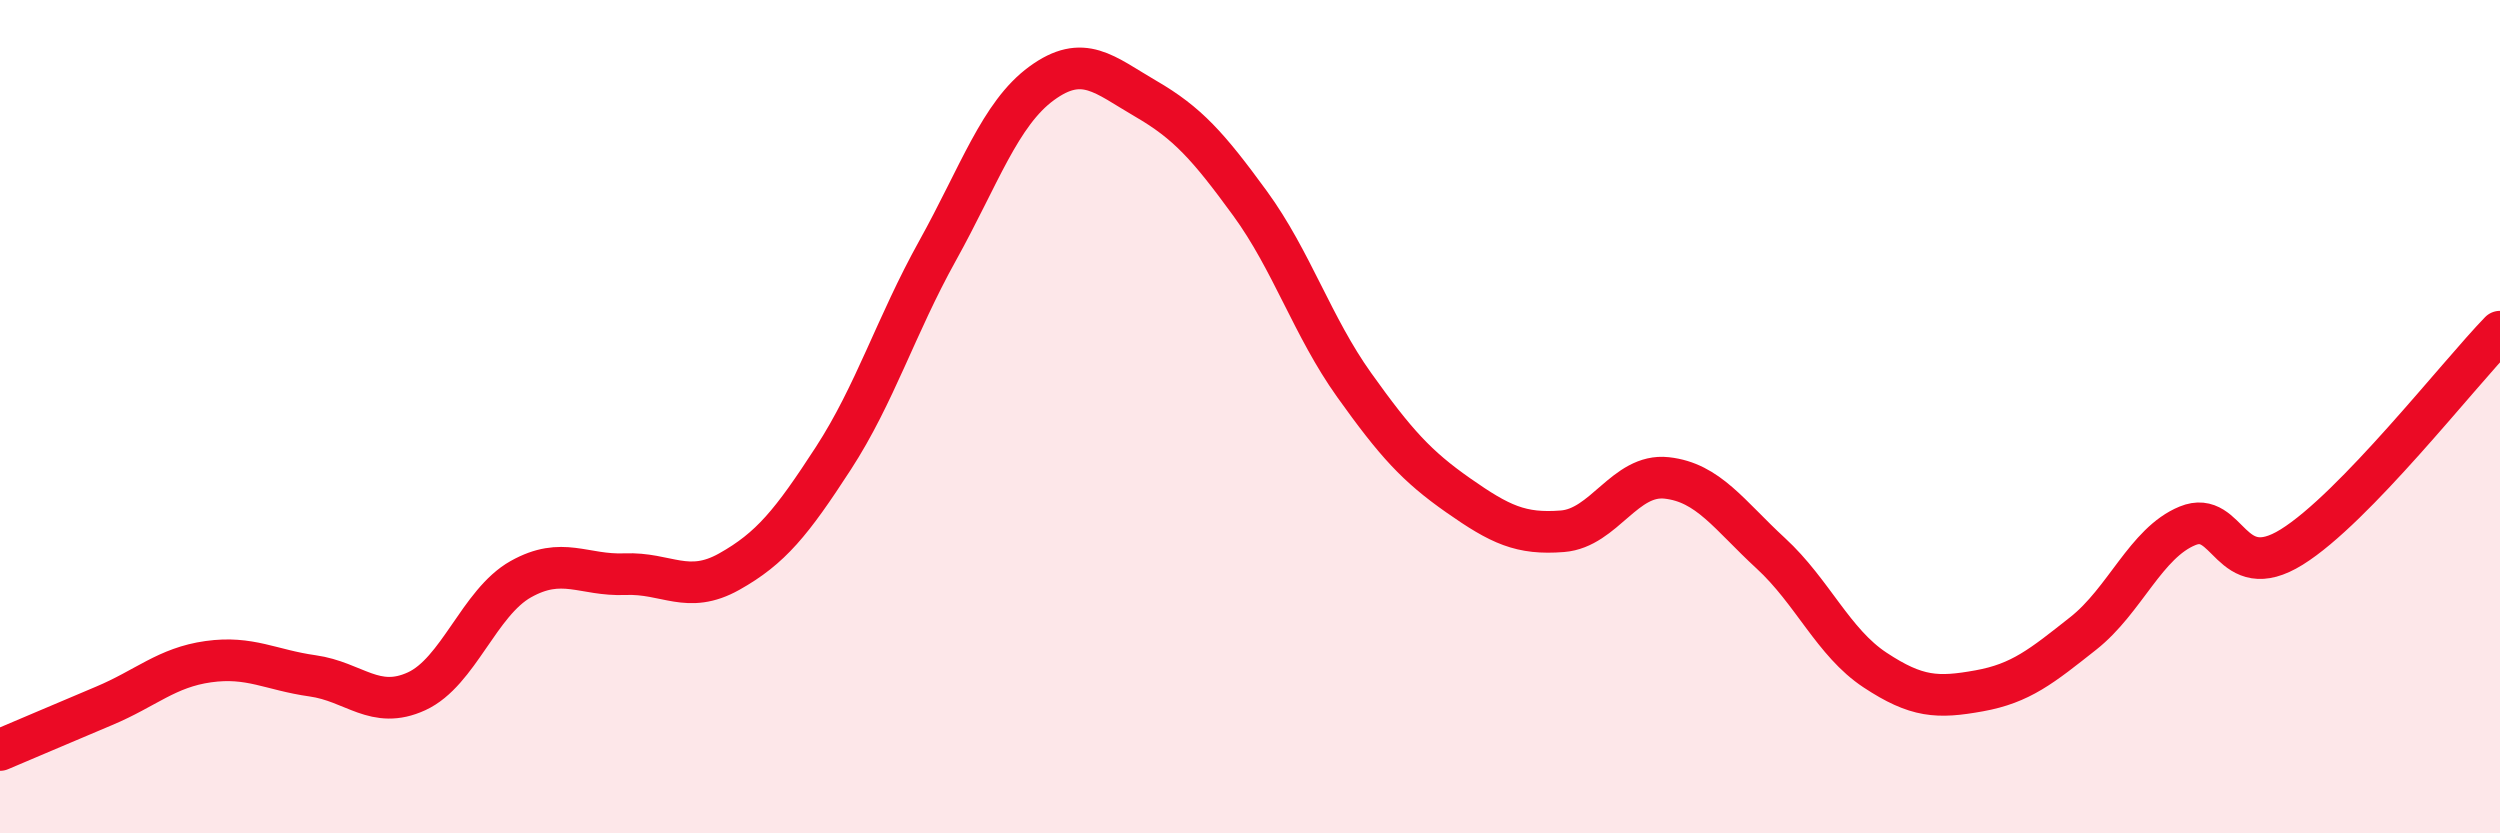 
    <svg width="60" height="20" viewBox="0 0 60 20" xmlns="http://www.w3.org/2000/svg">
      <path
        d="M 0,18 C 0.5,17.79 1.5,17.36 2.5,16.94 C 3.5,16.52 4,16.02 5,15.88 C 6,15.74 6.5,16.08 7.5,16.22 C 8.5,16.36 9,17.05 10,16.59 C 11,16.13 11.5,14.46 12.5,13.9 C 13.5,13.34 14,13.82 15,13.78 C 16,13.74 16.5,14.28 17.5,13.72 C 18.5,13.16 19,12.54 20,11 C 21,9.46 21.5,7.82 22.5,6.02 C 23.5,4.22 24,2.73 25,2 C 26,1.27 26.5,1.79 27.5,2.37 C 28.5,2.95 29,3.51 30,4.88 C 31,6.25 31.5,7.84 32.5,9.24 C 33.5,10.64 34,11.19 35,11.89 C 36,12.59 36.5,12.83 37.5,12.75 C 38.5,12.67 39,11.36 40,11.47 C 41,11.58 41.5,12.36 42.5,13.28 C 43.5,14.2 44,15.42 45,16.08 C 46,16.74 46.5,16.76 47.5,16.58 C 48.5,16.4 49,15.99 50,15.2 C 51,14.41 51.5,13.03 52.5,12.62 C 53.5,12.21 53.5,14.06 55,13.13 C 56.5,12.2 59,8.99 60,7.96L60 20L0 20Z"
        fill="#EB0A25"
        opacity="0.1"
        stroke-linecap="round"
        stroke-linejoin="round"
      />
      <path
        d="M 0,18 C 0.5,17.79 1.5,17.36 2.5,16.94 C 3.5,16.52 4,16.02 5,15.88 C 6,15.74 6.5,16.08 7.5,16.22 C 8.5,16.36 9,17.05 10,16.59 C 11,16.13 11.5,14.46 12.5,13.9 C 13.5,13.34 14,13.82 15,13.78 C 16,13.74 16.5,14.28 17.5,13.72 C 18.5,13.16 19,12.54 20,11 C 21,9.46 21.5,7.82 22.5,6.02 C 23.5,4.22 24,2.73 25,2 C 26,1.27 26.5,1.79 27.5,2.37 C 28.5,2.95 29,3.51 30,4.88 C 31,6.25 31.5,7.84 32.5,9.24 C 33.5,10.64 34,11.19 35,11.89 C 36,12.59 36.5,12.83 37.5,12.75 C 38.5,12.67 39,11.36 40,11.47 C 41,11.58 41.5,12.36 42.5,13.28 C 43.5,14.2 44,15.42 45,16.08 C 46,16.74 46.5,16.76 47.5,16.58 C 48.5,16.4 49,15.99 50,15.2 C 51,14.41 51.5,13.03 52.5,12.62 C 53.5,12.21 53.5,14.06 55,13.13 C 56.5,12.2 59,8.99 60,7.96"
        stroke="#EB0A25"
        stroke-width="1"
        fill="none"
        stroke-linecap="round"
        stroke-linejoin="round"
      />
    </svg>
  